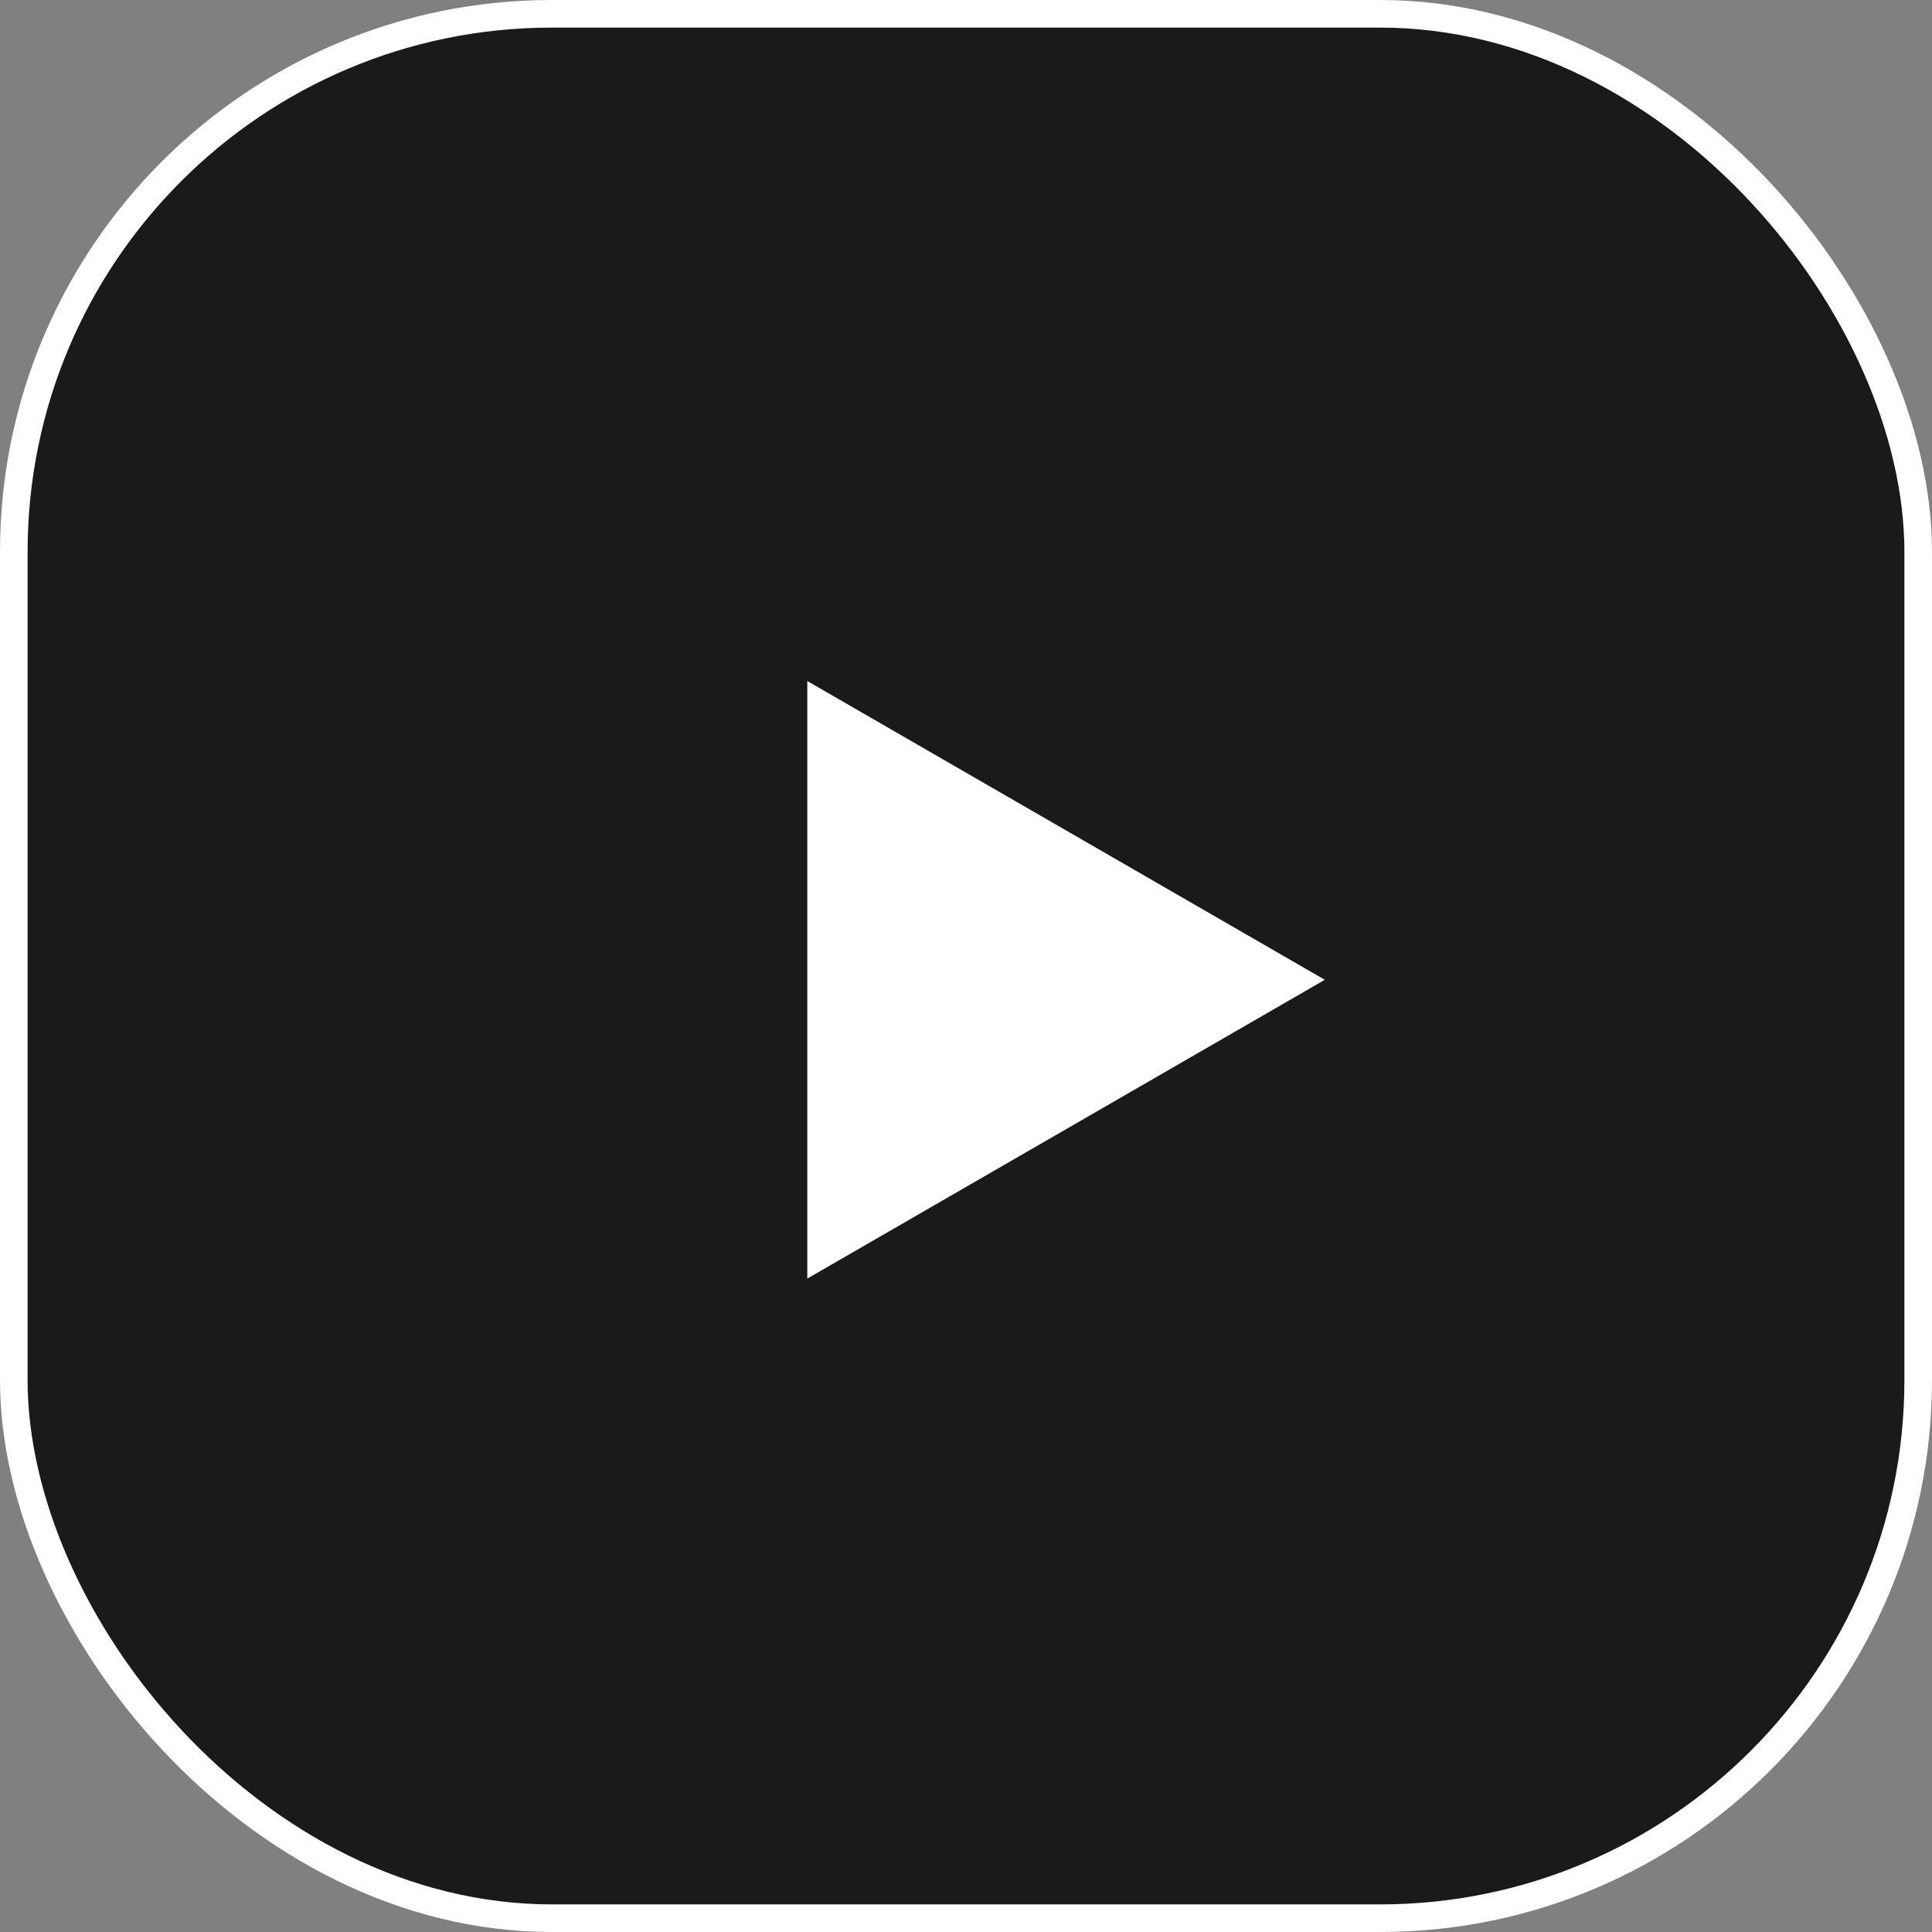 <svg width="70" height="70" viewBox="0 0 70 70" fill="none" xmlns="http://www.w3.org/2000/svg">
<rect x="0" y="0" width="70" height="70" fill="#808080" stroke="none"/>
<rect x="0.5" y="0.5" width="69" height="69" rx="19.5" fill="black" fill-opacity="0.8" stroke="white"/>
<path d="M46 35.5L30.25 44.593L30.25 26.407L46 35.5Z" fill="white" stroke="white" stroke-width="2"/>
</svg>
